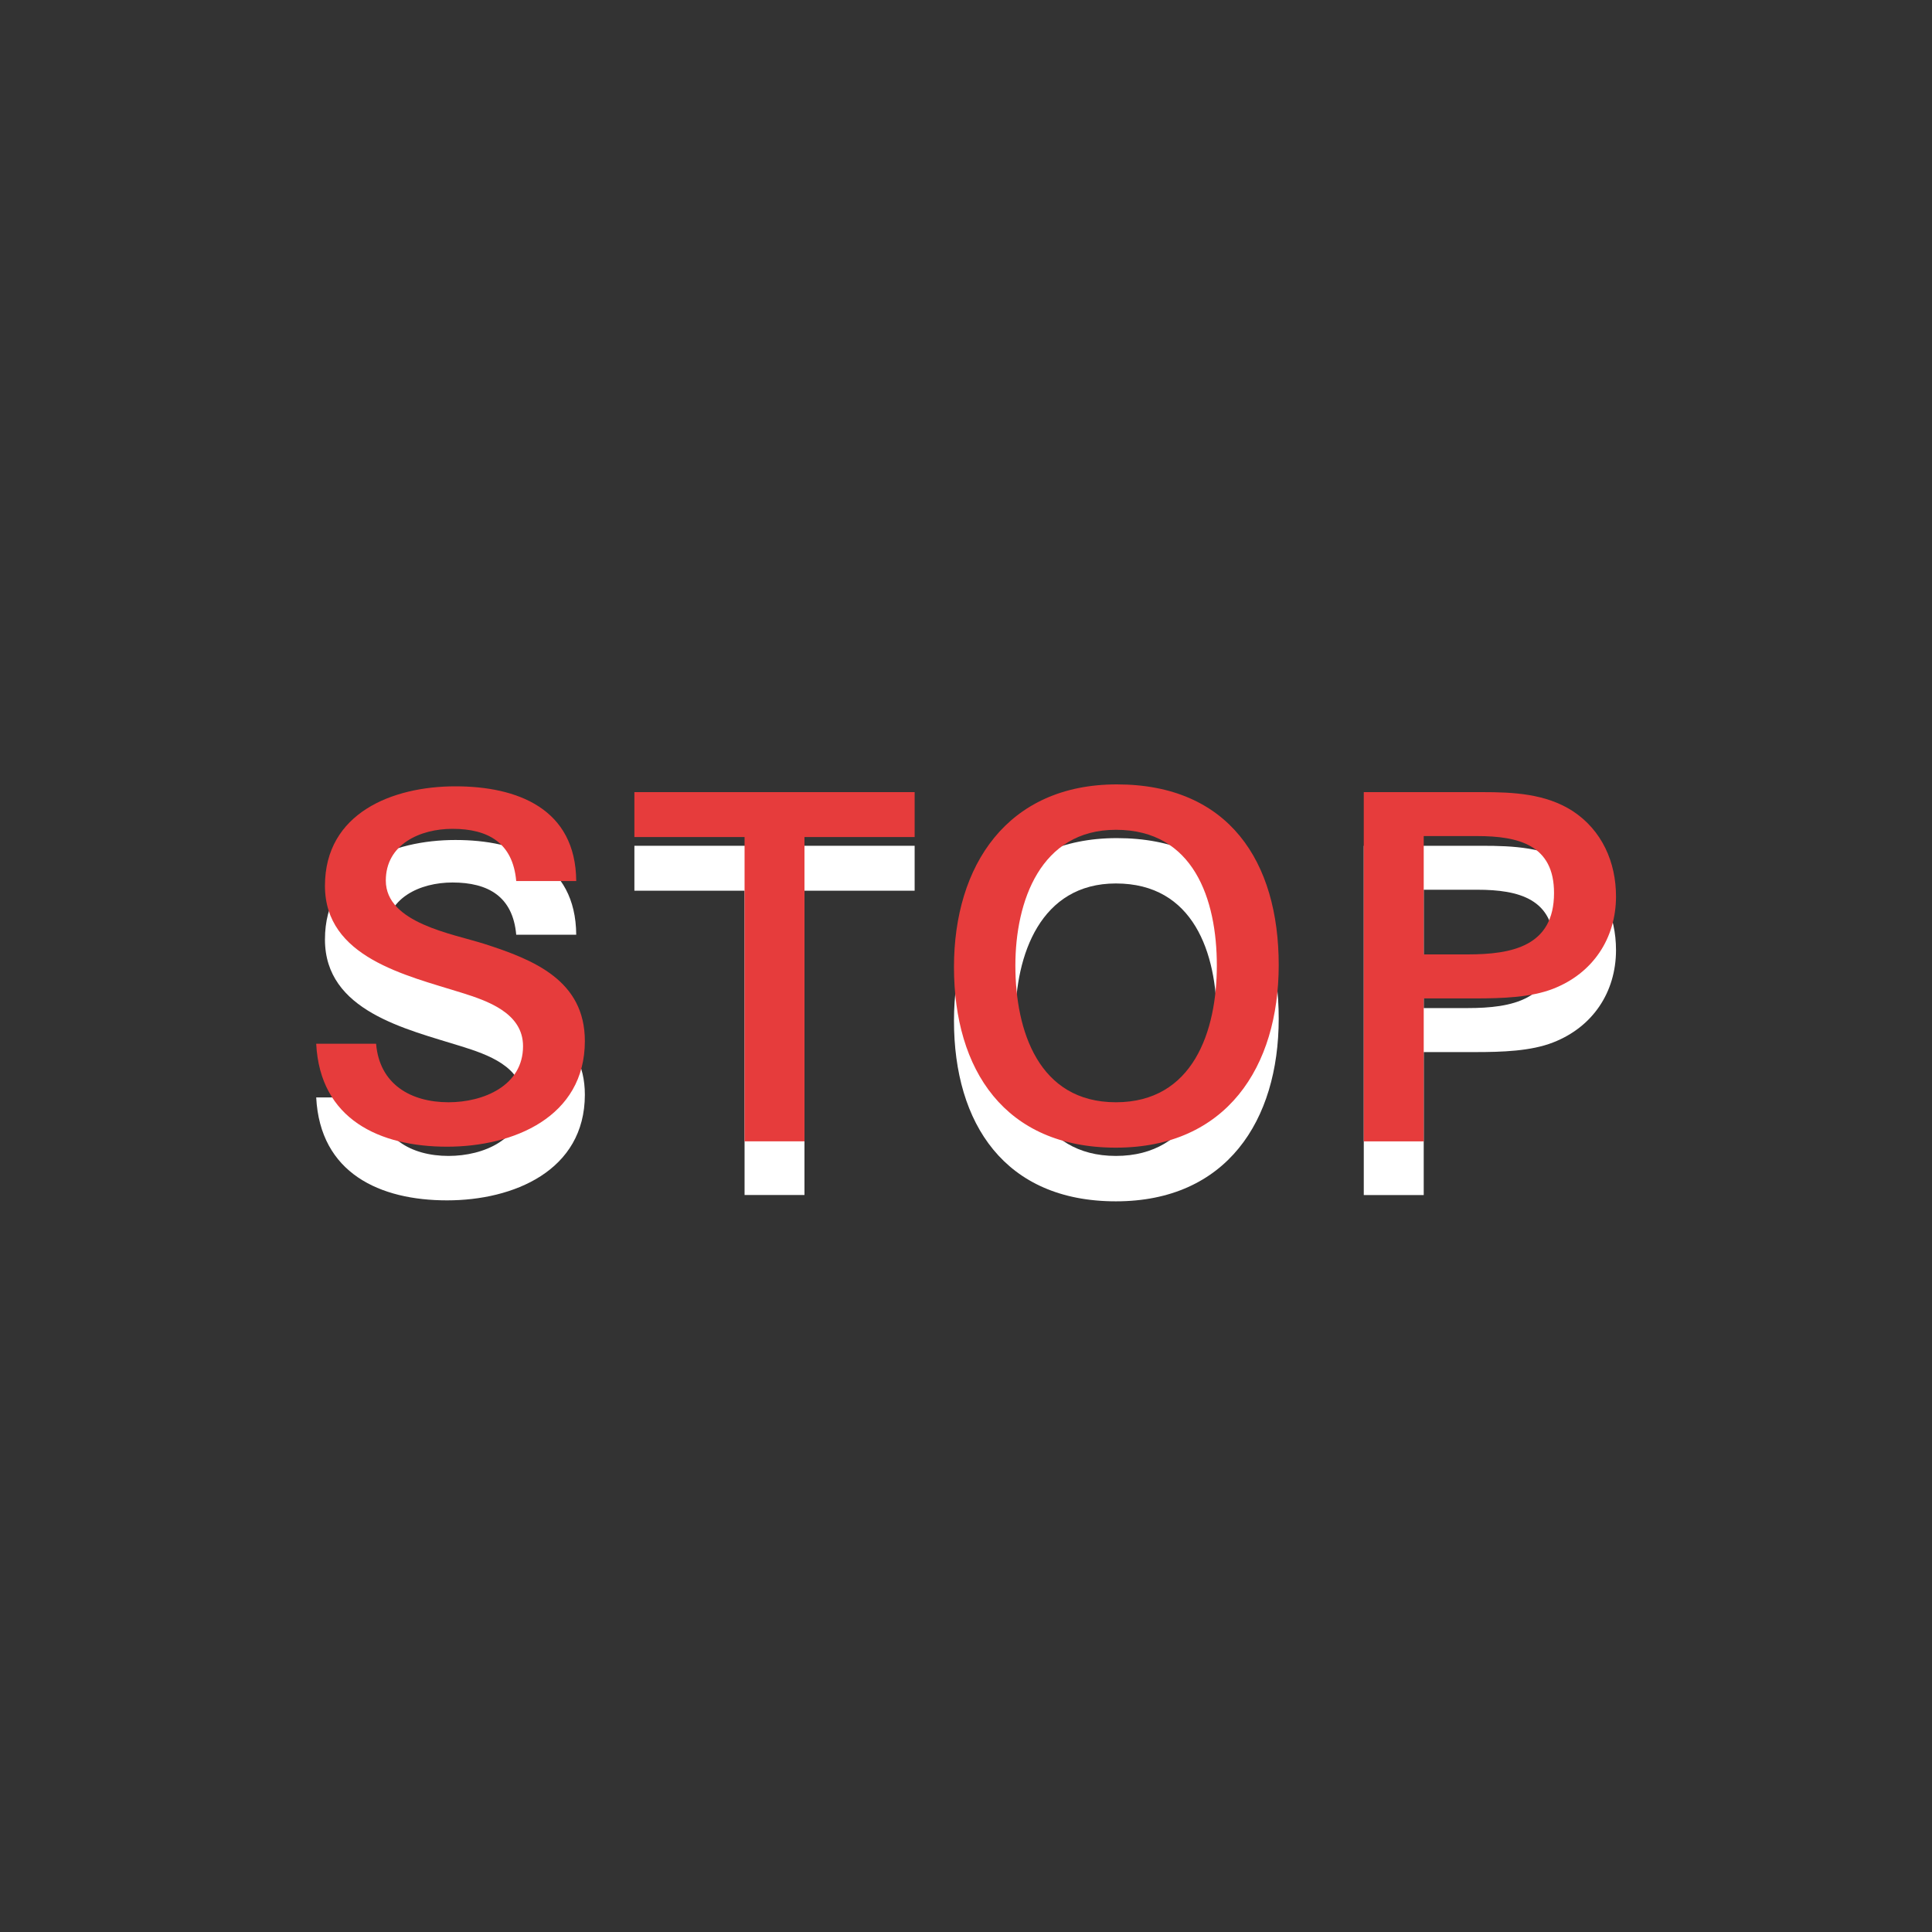 <?xml version="1.0" encoding="utf-8"?>
<!-- Generator: Adobe Illustrator 16.2.1, SVG Export Plug-In . SVG Version: 6.00 Build 0)  -->
<!DOCTYPE svg PUBLIC "-//W3C//DTD SVG 1.1//EN" "http://www.w3.org/Graphics/SVG/1.1/DTD/svg11.dtd">
<svg version="1.1" id="Ebene_1" xmlns="http://www.w3.org/2000/svg" xmlns:xlink="http://www.w3.org/1999/xlink" x="0px" y="0px"
	 width="36px" height="36px" viewBox="0 0 36 36" enable-background="new 0 0 36 36" xml:space="preserve">
<rect x="0" y="0" width="36" height="36" fill="#333333" stroke="none"/>
<g>
	<g>
		<path fill="#FFFFFF" d="M8.331,22.367c-1.251,0-2.367-0.504-2.439-1.918h1.116c0.063,0.756,0.648,1.09,1.351,1.09
			c0.648,0,1.387-0.307,1.387-1.045c0-0.62-0.666-0.846-1.152-0.998c-1.035-0.324-2.539-0.657-2.539-1.99
			c0-1.359,1.261-1.854,2.431-1.854c1.152,0,2.242,0.414,2.251,1.765H9.619c-0.063-0.711-0.522-0.973-1.188-0.973
			c-0.604,0-1.242,0.288-1.242,0.964c0,0.792,1.242,0.99,1.836,1.18c0.928,0.297,1.873,0.684,1.873,1.811
			C10.897,21.818,9.564,22.367,8.331,22.367z"/>
		<path fill="#FFFFFF" d="M14.99,16.597v5.67h-1.116v-5.67h-2.053V15.76h5.222v0.837H14.99z"/>
		<path fill="#FFFFFF" d="M20.793,22.385c-2.07,0-3.017-1.449-3.017-3.365c0-1.892,0.992-3.403,3.035-3.403
			c2.088,0,3.016,1.44,3.016,3.366C23.826,20.881,22.854,22.385,20.793,22.385z M20.793,16.462c-1.404,0-1.873,1.332-1.873,2.529
			c0,1.216,0.434,2.548,1.873,2.548s1.881-1.324,1.881-2.548C22.674,17.758,22.242,16.462,20.793,16.462z"/>
		<path fill="#FFFFFF" d="M28.941,19.424c-0.414,0.162-0.945,0.18-1.459,0.18c0,0-0.666,0-0.953,0v2.664h-1.117V15.76h2.206
			c0.575,0,1.179,0.027,1.684,0.351c0.55,0.36,0.81,0.955,0.81,1.594C30.111,18.487,29.68,19.136,28.941,19.424z M27.527,16.579
			h-0.998v2.205h0.818c0.827,0,1.61-0.152,1.61-1.143C28.959,16.75,28.303,16.579,27.527,16.579z"/>
	</g>
	<g>
		<path fill="#E63C3C" d="M8.331,21.367c-1.251,0-2.367-0.504-2.439-1.918h1.116c0.063,0.756,0.648,1.09,1.351,1.09
			c0.648,0,1.387-0.307,1.387-1.045c0-0.62-0.666-0.846-1.152-0.998c-1.035-0.324-2.539-0.657-2.539-1.99
			c0-1.359,1.261-1.854,2.431-1.854c1.152,0,2.242,0.414,2.251,1.765H9.619c-0.063-0.711-0.522-0.973-1.188-0.973
			c-0.604,0-1.242,0.288-1.242,0.964c0,0.792,1.242,0.99,1.836,1.18c0.928,0.297,1.873,0.684,1.873,1.811
			C10.897,20.818,9.564,21.367,8.331,21.367z"/>
		<path fill="#E63C3C" d="M14.99,15.597v5.67h-1.116v-5.67h-2.053V14.76h5.222v0.837H14.99z"/>
		<path fill="#E63C3C" d="M20.793,21.385c-2.07,0-3.017-1.449-3.017-3.366c0-1.891,0.992-3.403,3.035-3.403
			c2.088,0,3.016,1.44,3.016,3.367C23.826,19.881,22.854,21.385,20.793,21.385z M20.793,15.462c-1.404,0-1.873,1.332-1.873,2.529
			c0,1.216,0.434,2.548,1.873,2.548s1.881-1.324,1.881-2.548C22.674,16.758,22.242,15.462,20.793,15.462z"/>
		<path fill="#E63C3C" d="M28.941,18.424c-0.414,0.162-0.945,0.18-1.459,0.18c0,0-0.666,0-0.953,0v2.664h-1.117V14.76h2.206
			c0.575,0,1.179,0.027,1.684,0.351c0.55,0.36,0.81,0.955,0.81,1.594C30.111,17.487,29.68,18.136,28.941,18.424z M27.527,15.579
			h-0.998v2.205h0.818c0.827,0,1.61-0.152,1.61-1.143C28.959,15.75,28.303,15.579,27.527,15.579z"/>
	</g>
</g>
</svg>
